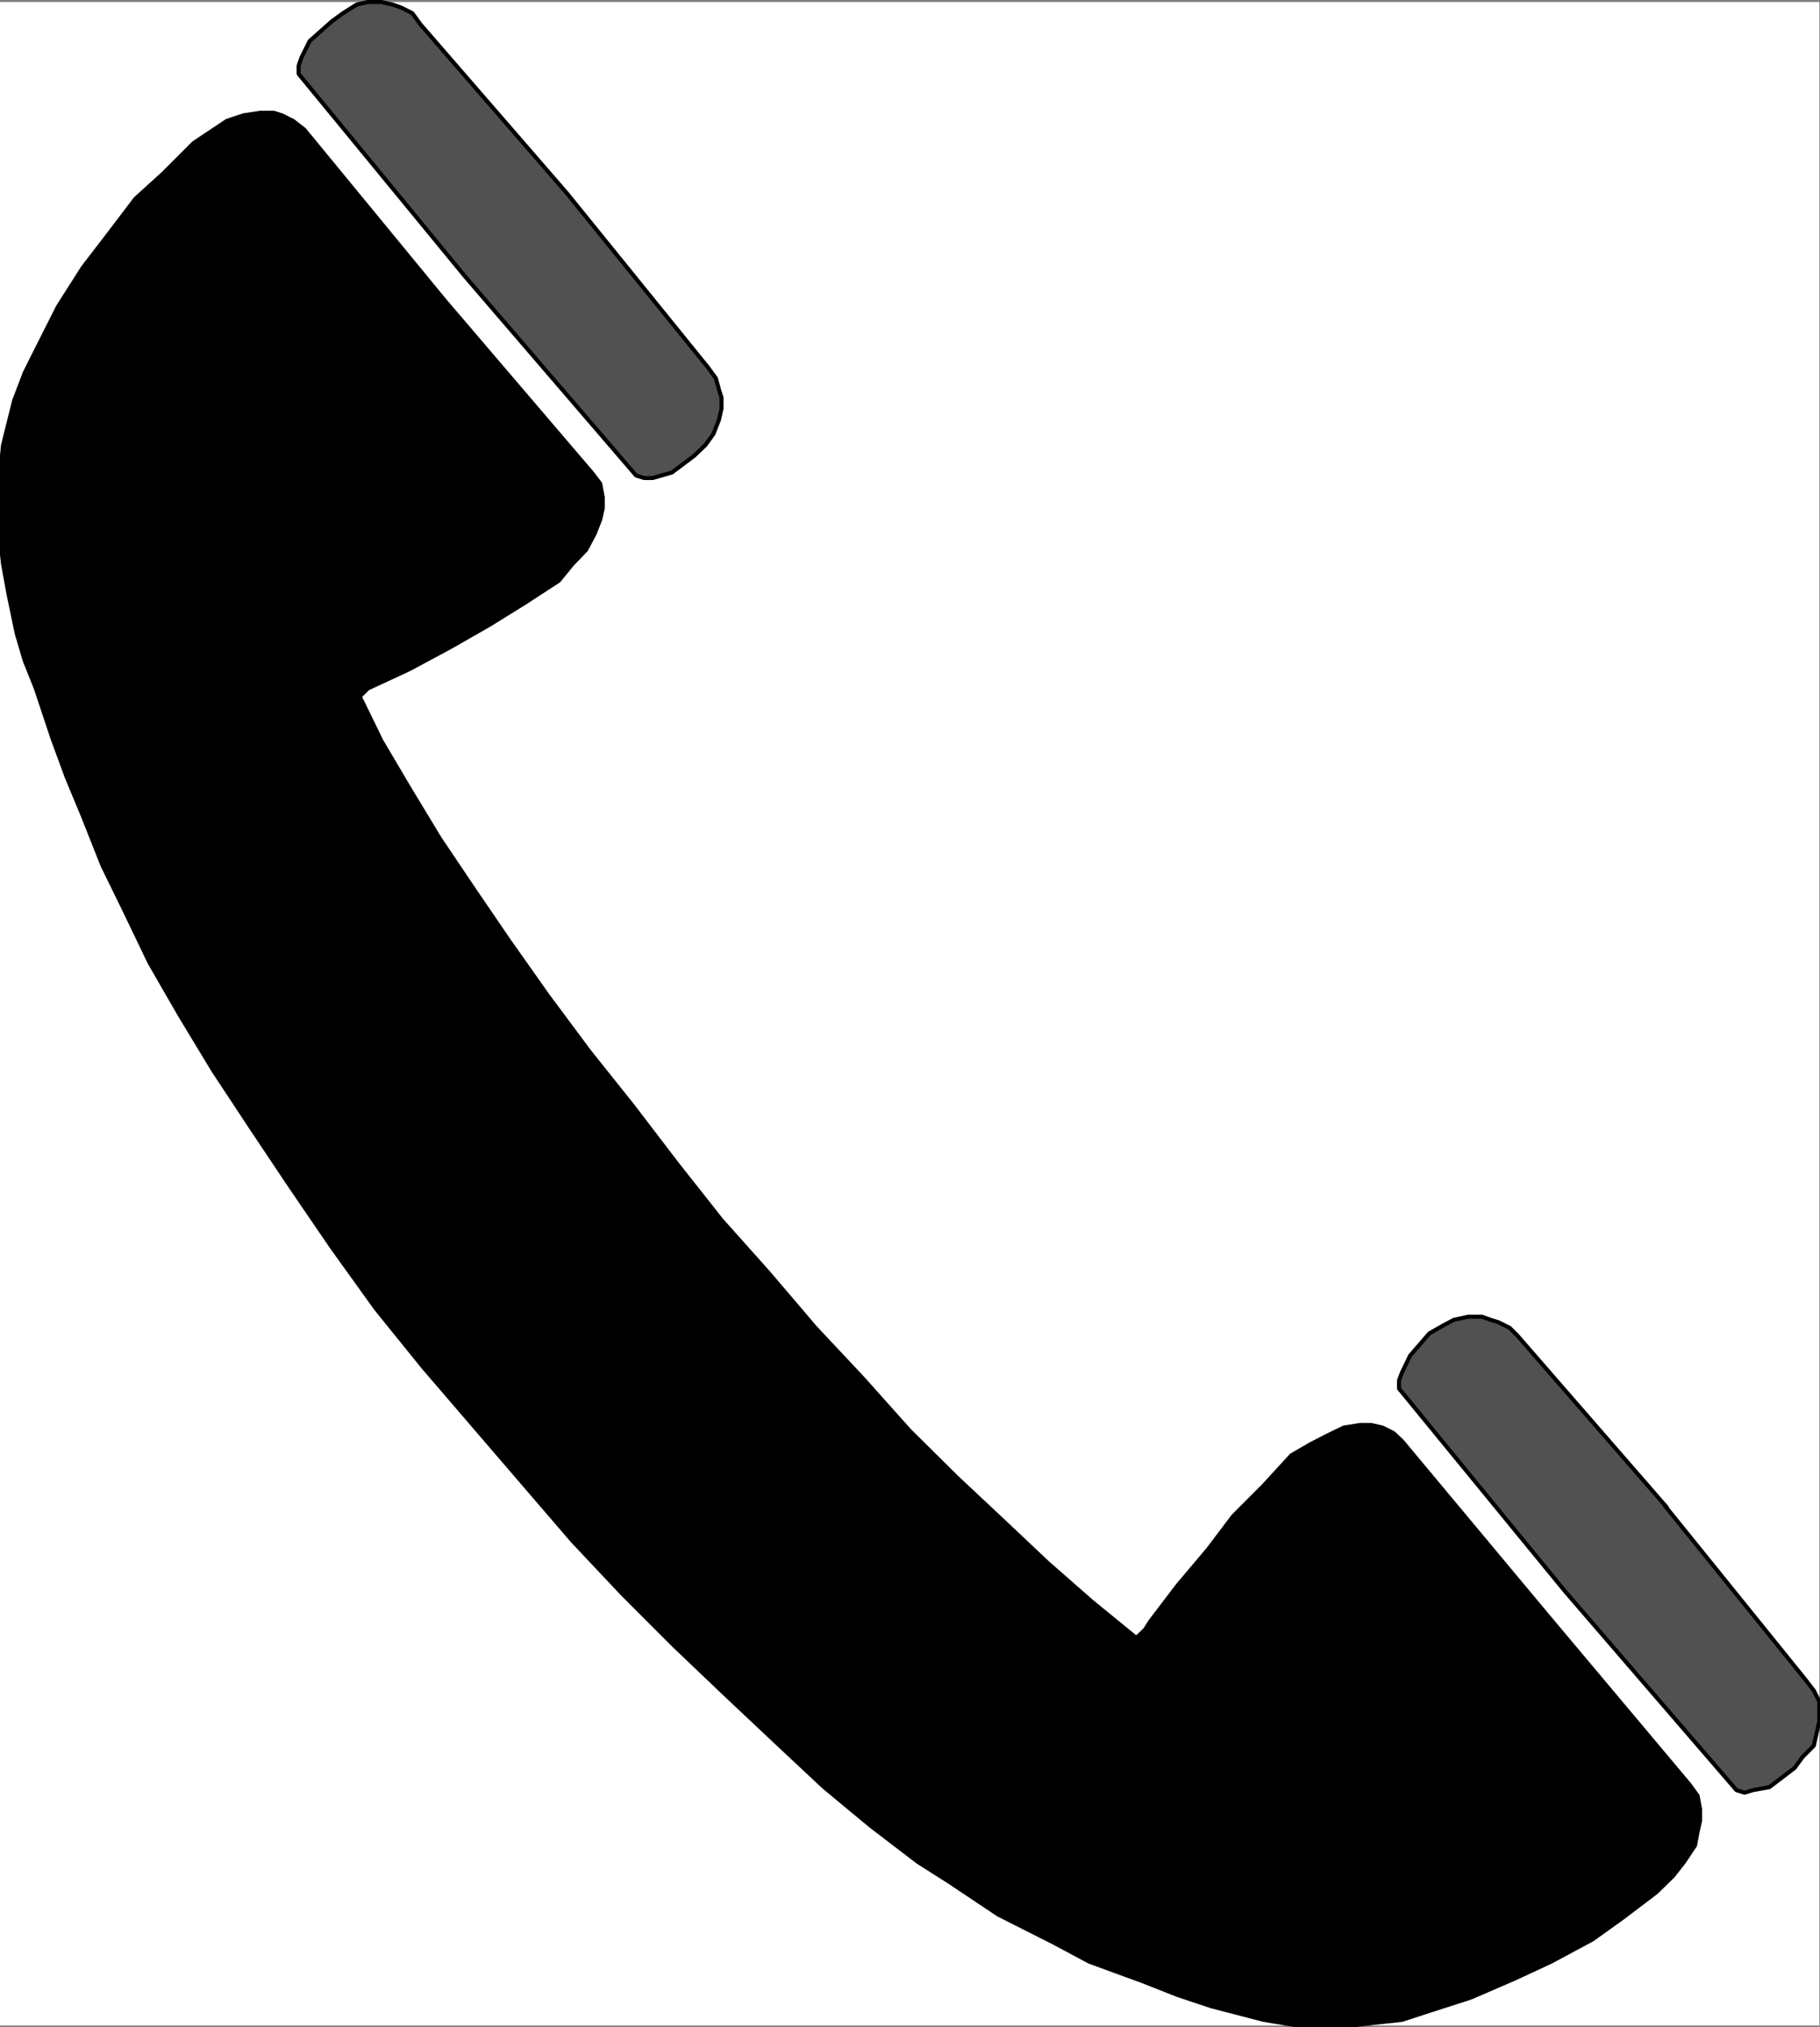 <svg xmlns="http://www.w3.org/2000/svg" width="2693.57" height="2998.746"><rect width="100%" height="100%" fill="#808080" stroke="none"/><defs><clipPath id="a"><path d="M0 0h2692.266v2992.184H0Zm0 0"/></clipPath><clipPath id="b"><path d="M0 162h2517v2830.184H0Zm0 0"/></clipPath><clipPath id="c"><path d="M0 158h2521v2836.79H0Zm0 0"/></clipPath><clipPath id="d"><path d="M2069 1943h624.57v706H2069Zm0 0"/></clipPath><clipPath id="e"><path d="M2066 1939h627.57v714H2066Zm0 0"/></clipPath></defs><path fill="#fff" d="M0 2996.14h2692.633V2.996H0Zm0 0"/><g clip-path="url(#a)" transform="translate(0 3.957)"><path fill="#fff" fill-rule="evenodd" stroke="#fff" stroke-linecap="square" stroke-linejoin="bevel" stroke-miterlimit="10" stroke-width=".729" d="M0 2992.184h2692.633V-.961H0Zm0 0"/></g><g clip-path="url(#b)" transform="translate(0 3.957)"><path fill-rule="evenodd" stroke="#000" stroke-linecap="square" stroke-linejoin="bevel" stroke-miterlimit="10" stroke-width=".729" d="m2356.848 2864.957 44.91-32.144 49.34-37.41 24.64-23.966 16.465-20.945 16.465-24.695 3.75-20.215 3.7-16.46v-16.466l-3.7-20.215-11.984-16.464-213.086-253.622-212.36-254.457-12.715-11.93-16.46-8.234-16.465-3.75h-16.41l-23.97 3.75-24.64 11.934-24.695 12.71-28.395 16.466-41.16 44.91-44.86 44.91-37.355 49.39-44.86 53.141-40.429 53.09-8.18 12.766-12.71 11.93-65.075-53.09-65.8-57.621-65.075-61.375-69.5-65.125-70.28-69.555-69.556-77.836-69.554-74.086-69.555-81.535-69.5-77.84-65.074-82.316-65.801-86.07-65.074-81.536-61.27-82.32-57.62-81.586-53.09-77.785-49.34-73.36-44.856-74.086-41.11-69.554-32.144-65.852 3.7-3.754 8.23-8.23 61.324-28.446 61.32-32.93 57.57-32.925 53.09-32.926 49.34-32.148 20.215-24.696 20.16-20.941 12.715-23.969 8.23-20.941 3.75-16.465v-16.465l-3.75-20.215-12.71-16.46-216.84-253.676-208.61-253.676-16.464-12.711-16.461-8.234-11.934-3.75H385.07l-24.64 3.75-24.7 8.234-24.695 16.46-24.64 16.466-44.86 44.91-41.16 37.406L160 343.266l-37.355 48.609-36.68 57.621-32.875 65.125-16.465 32.926-15.68 41.16-8.234 32.93-8.23 32.926L0 699.422v89.82l4.48 41.156 8.23 44.86 11.985 57.62 11.93 40.43 16.465 41.16 24.695 74.087 20.89 56.84 23.97 57.625 29.12 73.355 32.2 65.855 37.355 77.786 44.86 77.836 49.39 81.59 56.79 86.015 57.57 86.07 61.32 89.77 65.074 90.55 69.555 86.067 73.98 86.07 73.305 85.29 74.035 86.066 73.25 77.785 77.785 77.84 77.786 74.086 73.984 69.605 69.555 65.07 69.55 57.626 69.555 53.14 44.86 28.45 74.03 49.39 81.485 41.156 53.09 28.395 44.86 16.465 32.925 11.984 53.09 20.941 49.34 16.465 77.734 20.215 49.39 8.23h81.485l32.875-3.75 41.16-4.48 36.625-11.984 65.075-20.942 65.8-28.449 53.09-24.695zm0 0"/></g><g clip-path="url(#c)" transform="translate(0 3.957)"><path fill="none" stroke="#000" stroke-linecap="square" stroke-linejoin="bevel" stroke-miterlimit="10" stroke-width="5.991" d="m2356.848 2864.957 44.91-32.144 49.34-37.41 24.64-23.966 16.465-20.945 16.465-24.695 3.75-20.215 3.7-16.46v-16.466l-3.7-20.215-11.984-16.464-213.086-253.622-212.36-254.457-12.715-11.93-16.46-8.234-16.465-3.75h-16.41l-23.97 3.75-24.64 11.934-24.695 12.71-28.395 16.466-41.16 44.91-44.86 44.91-37.355 49.39-44.86 53.141-40.429 53.09-8.18 12.766-12.71 11.93-65.075-53.09-65.8-57.621-65.075-61.375-69.5-65.125-70.28-69.555-69.556-77.836-69.554-74.086-69.555-81.535-69.5-77.84-65.074-82.316-65.801-86.07-65.074-81.536-61.27-82.32-57.62-81.586-53.09-77.785-49.34-73.36-44.856-74.086-41.11-69.554-32.144-65.852 3.7-3.754 8.23-8.23 61.324-28.446 61.32-32.93 57.57-32.925 53.09-32.926 49.34-32.148 20.215-24.696 20.16-20.941 12.715-23.969 8.23-20.941 3.75-16.465v-16.465l-3.75-20.215-12.71-16.46-216.84-253.676-208.61-253.676-16.464-12.711-16.461-8.234-11.934-3.75H385.07l-24.64 3.75-24.7 8.234-24.695 16.46-24.64 16.466-44.86 44.91-41.16 37.406L160 343.266l-37.355 48.609-36.68 57.621-32.875 65.125-16.465 32.926-15.68 41.16-8.234 32.93-8.23 32.926L0 699.422v89.82l4.48 41.156 8.23 44.86 11.985 57.62 11.93 40.43 16.465 41.16 24.695 74.087 20.89 56.84 23.97 57.625 29.12 73.355 32.2 65.855 37.355 77.786 44.86 77.836 49.39 81.59 56.79 86.015 57.57 86.07 61.32 89.77 65.074 90.55 69.555 86.067 73.98 86.07 73.305 85.29 74.035 86.066 73.25 77.785 77.785 77.84 77.786 74.086 73.984 69.605 69.555 65.07 69.55 57.626 69.555 53.14 44.86 28.45 74.03 49.39 81.485 41.156 53.09 28.395 44.86 16.465 32.925 11.984 53.09 20.941 49.34 16.465 77.734 20.215 49.39 8.23h81.485l32.875-3.75 41.16-4.48 36.625-11.984 65.075-20.942 65.8-28.449 53.09-24.695zm0 0"/></g><path fill="#515151" fill-rule="evenodd" d="M2070.508 2054.07v-11.984l4.48-11.98 11.93-24.696 28.445-32.93 20.946-11.98 15.683-8.235 20.942-4.48h20.164l12.71 4.48 11.985 3.754 16.465 8.23 11.93 11.985 221.37 254.402-4.53-4.48 208.66 258.156 12.714 16.461 8.23 16.465v28.445l-4.534 20.215-3.696 16.465-16.465 16.465-11.984 16.41-37.355 28.445-24.696 4.485-11.984 3.75-11.93-3.75-254.246-294.785zm0 0"/><g clip-path="url(#d)" transform="translate(0 3.957)"><path fill="none" stroke="#515151" stroke-linecap="square" stroke-linejoin="bevel" stroke-miterlimit="10" stroke-width=".729" d="M2070.508 2050.113v-11.984l4.48-11.98 11.93-24.696 28.445-32.93 20.946-11.98 15.683-8.234 20.942-4.48h20.164l12.71 4.48 11.985 3.754 16.465 8.23 11.93 11.984 221.37 254.403-4.53-4.48 208.66 258.155 12.714 16.461 8.23 16.465v28.446l-4.534 20.214-3.696 16.465-16.465 16.465-11.984 16.41-37.355 28.446-24.696 4.484-11.984 3.75-11.93-3.75-254.246-294.785zm0 0"/></g><g clip-path="url(#e)" transform="translate(0 3.957)"><path fill="none" stroke="#000" stroke-linecap="square" stroke-linejoin="bevel" stroke-miterlimit="10" stroke-width="5.991" d="M2070.508 2050.113v-11.984l4.48-11.98 11.93-24.696 28.445-32.93 20.946-11.98 15.683-8.234 20.942-4.48h20.164l12.71 4.48 11.985 3.754 16.465 8.23 11.93 11.984 221.37 254.403-4.53-4.48 208.66 258.155 12.714 16.461 8.23 16.465v28.446l-4.534 20.214-3.696 16.465-16.465 16.465-11.984 16.41-37.355 28.446-24.696 4.484-11.984 3.75-11.93-3.75-254.246-294.785zm0 0"/></g><path fill="#515151" fill-rule="evenodd" stroke="#515151" stroke-linecap="square" stroke-linejoin="bevel" stroke-miterlimit="10" stroke-width=".729" d="m941.395 703.379 11.984 3.75h12.71l28.395-8.23 32.926-24.696 16.414-15.684 11.98-16.465 8.235-20.996 3.75-16.46v-16.466l-3.75-11.93-4.48-16.464-11.985-16.465-208.61-257.426L622.126 35.925l-11.98-16.464-16.465-8.23-12.66-4.481-16.465-3.754H544.34L527.93 6.75l-20.215 12.71-16.465 11.985-32.875 29.176-11.98 23.965-4.48 12.71v11.934L687.93 408.543Zm0 0"/><path fill="none" stroke="#000" stroke-linecap="square" stroke-linejoin="bevel" stroke-miterlimit="10" stroke-width="5.992" d="m941.395 703.379 11.984 3.75h12.71l28.395-8.23 32.926-24.696 16.414-15.684 11.98-16.465 8.235-20.996 3.75-16.46v-16.466l-3.75-11.93-4.48-16.464-11.985-16.465-208.61-257.426L622.126 35.925l-11.98-16.464-16.465-8.23-12.66-4.481-16.465-3.754H544.34L527.93 6.75l-20.215 12.71-16.465 11.985-32.875 29.176-11.98 23.965-4.48 12.71v11.934L687.93 408.543Zm0 0"/></svg>
